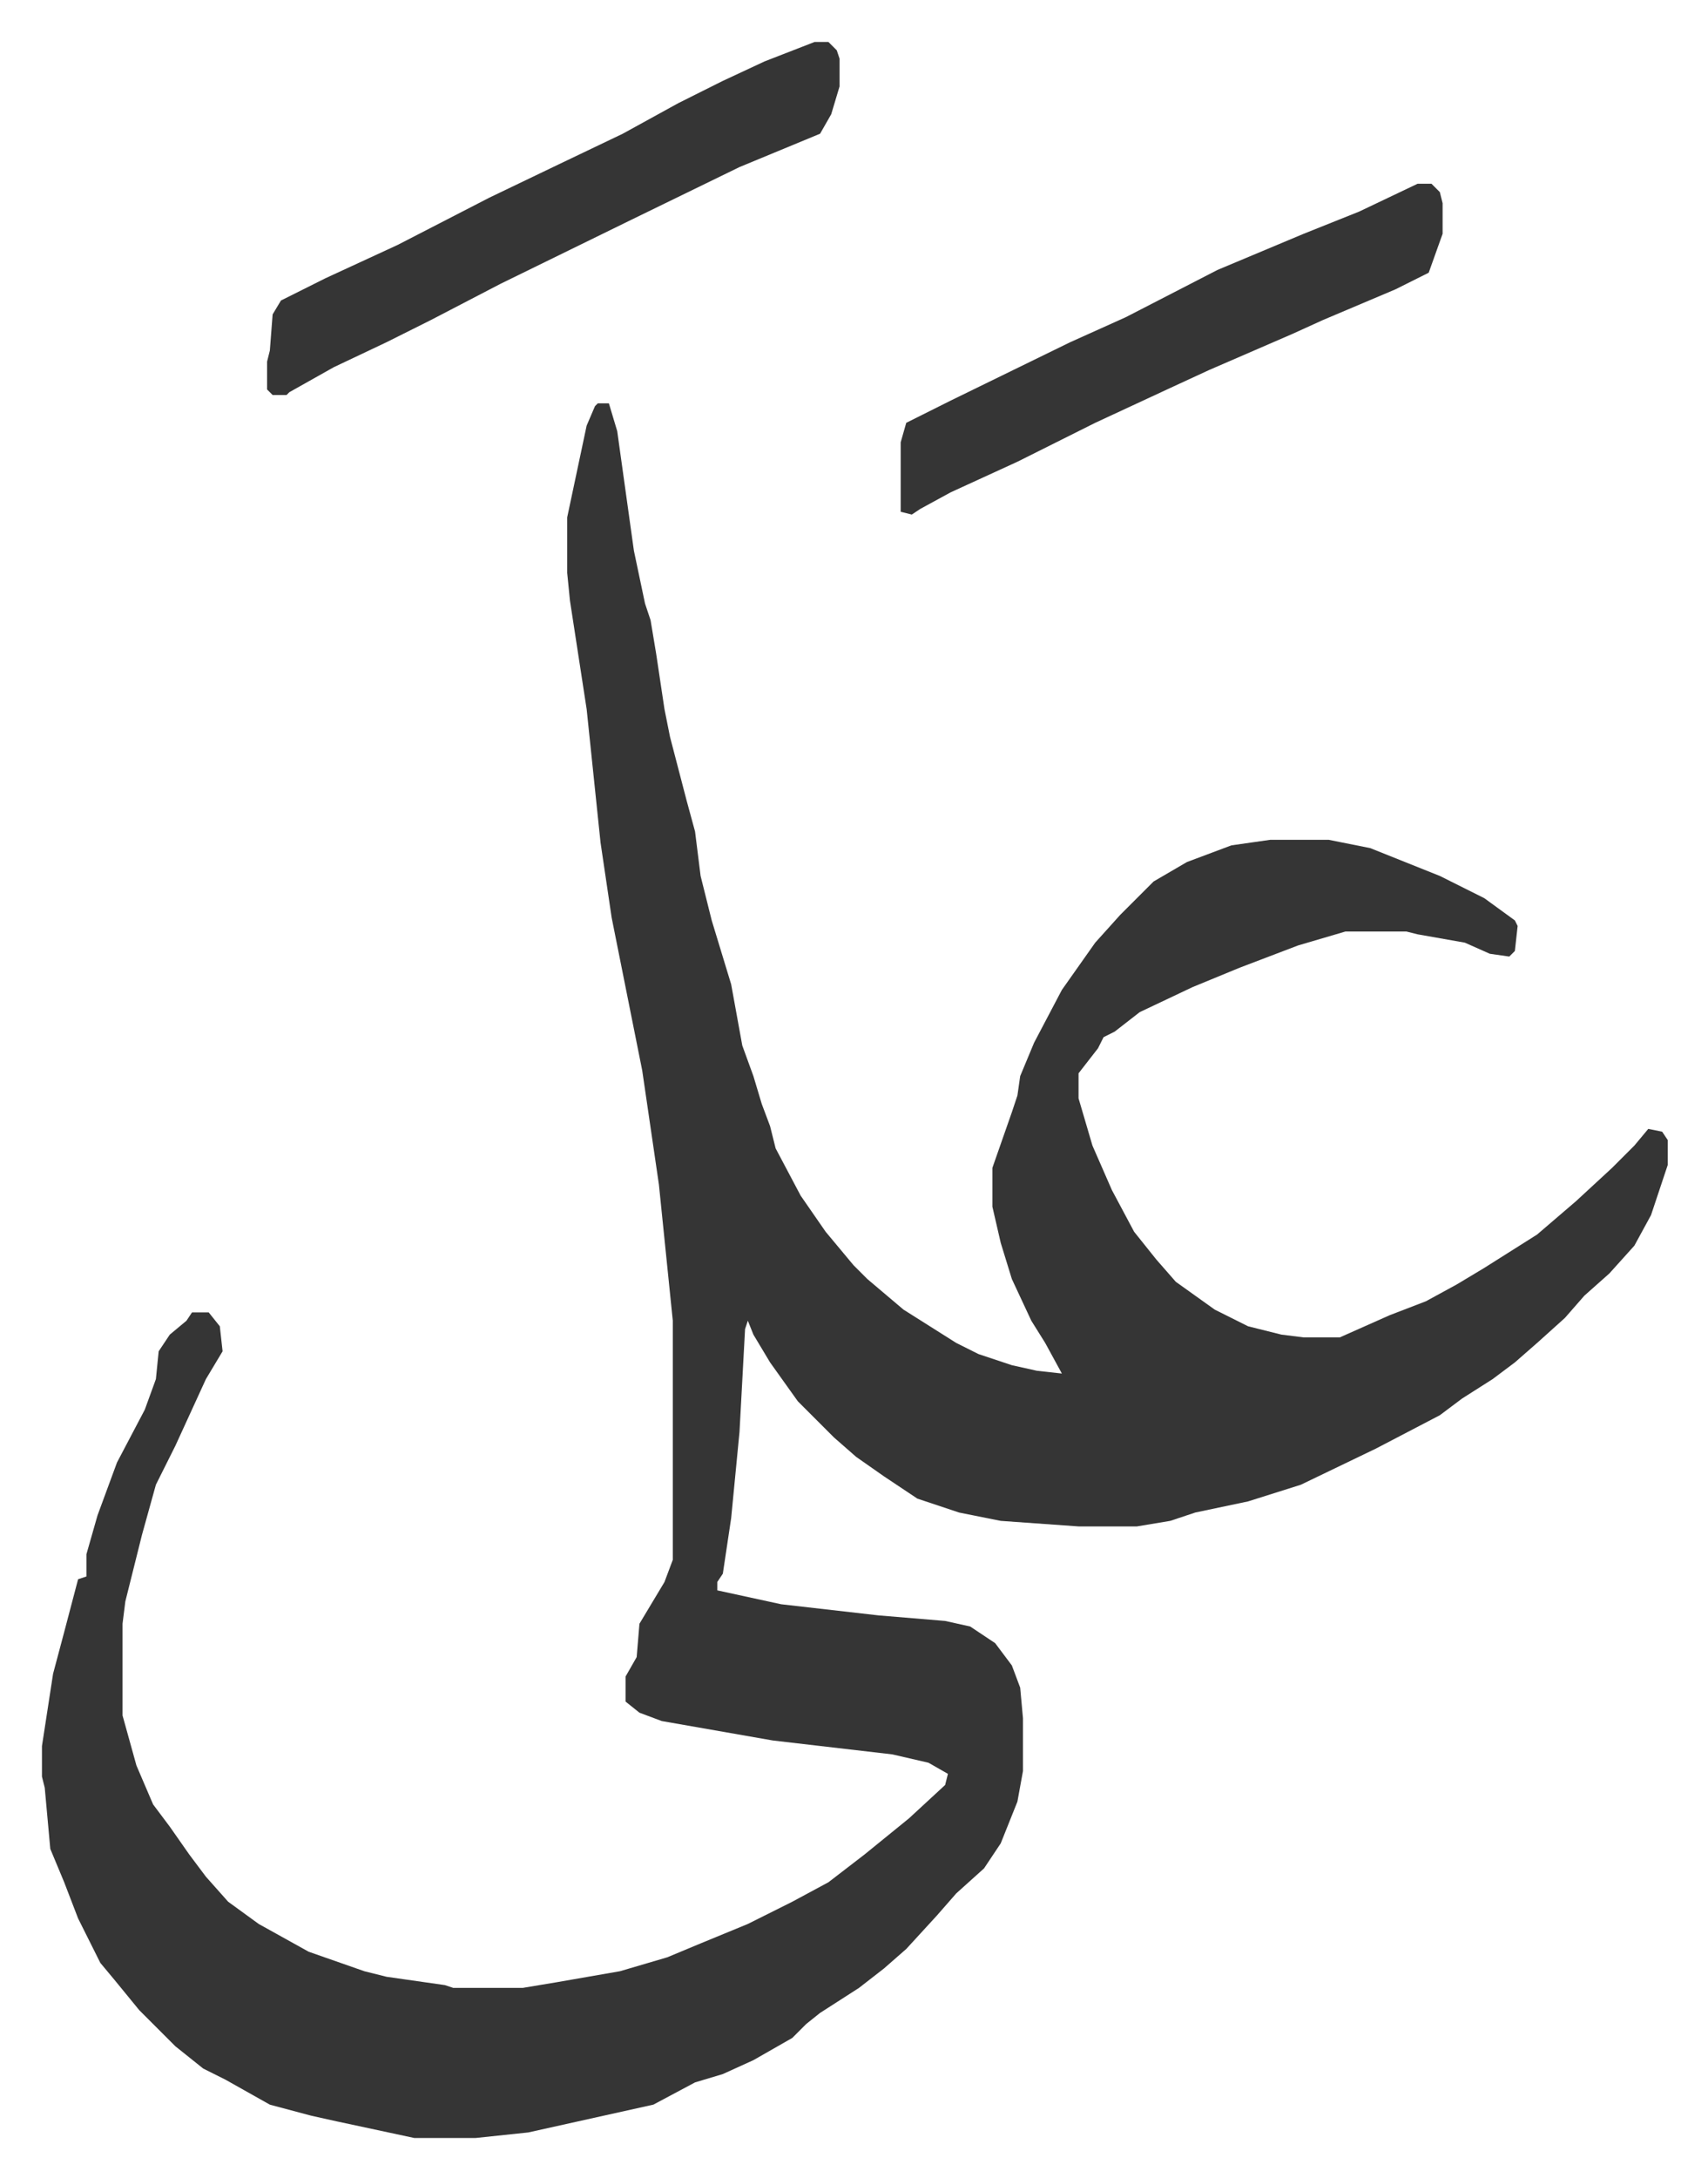 <svg xmlns="http://www.w3.org/2000/svg" viewBox="-15.1 390.9 614.6 783.6">
    <path fill="#353535" id="rule_normal" d="M200 536h4l3 10 6 43 4 19 2 6 2 12 3 20 2 10 6 23 3 11 2 16 4 16 7 23 4 22 4 11 3 10 3 8 2 8 9 17 9 13 10 12 5 5 13 11 19 12 8 4 12 4 9 2 9 1-6-11-5-8-7-15-4-13-3-13v-14l7-20 2-6 1-7 5-12 10-19 12-17 9-10 12-12 12-7 16-6 14-2h21l15 3 25 10 16 8 11 8 1 2-1 9-2 2-7-1-9-4-17-3-4-1h-22l-17 5-21 8-17 7-19 9-9 7-4 2-2 4-7 9v9l5 17 7 16 8 15 8 10 7 8 14 10 12 6 12 3 8 1h13l18-8 13-5 11-6 10-6 19-12 14-12 13-12 8-8 5-6 5 1 2 3v9l-6 18-6 11-9 10-9 8-7 8-10 9-8 7-8 6-11 7-8 6-23 12-27 13-19 6-19 4-9 3-12 2h-21l-28-2-15-3-15-5-12-8-10-7-8-7-13-13-10-14-6-10-2-5-1 3-2 37-3 31-3 20-2 3v3l23 5 35 4 24 2 9 2 9 6 6 8 3 8 1 11v19l-2 11-6 15-6 9-10 9-7 8-11 12-8 7-9 7-14 9-5 4-5 5-14 8-11 5-10 3-15 8-18 4-27 6-19 2h-22l-28-6-9-2-15-4-16-9-8-4-10-8-13-13-9-11-5-6-8-16-5-13-5-12-2-22-1-4v-11l4-26 4-15 5-19 3-1v-8l4-14 7-19 10-19 4-11 1-10 4-6 6-5 2-3h6l4 5 1 9-6 10-11 24-7 14-5 18-6 24-1 8v33l5 18 6 14 6 8 7 10 6 8 8 9 11 8 18 10 20 7 8 2 21 3 3 1h25l12-2 23-4 17-5 12-5 17-7 16-8 13-7 13-10 16-13 13-12 1-4-7-4-13-3-43-5-40-7-8-3-5-4v-9l4-7 1-12 9-15 3-8v-86l-5-49-6-41-3-15-8-40-4-27-5-48-6-39-1-10v-20l7-33 3-7zm78-130h5l3 3 1 3v10l-3 10-4 7-29 12-39 19-47 23-25 13-16 8-19 9-16 9-1 1h-5l-2-2v-10l1-4 1-13 3-5 16-8 26-12 33-17 25-12 23-11 20-11 16-8 15-7zm217 51h5l3 3 1 4v11l-5 14-12 6-26 11-11 5-30 13-13 6-28 13-28 14-24 11-11 6-3 2-4-1v-25l2-7 16-8 43-21 20-9 33-17 31-13 20-8z"/>
</svg>
